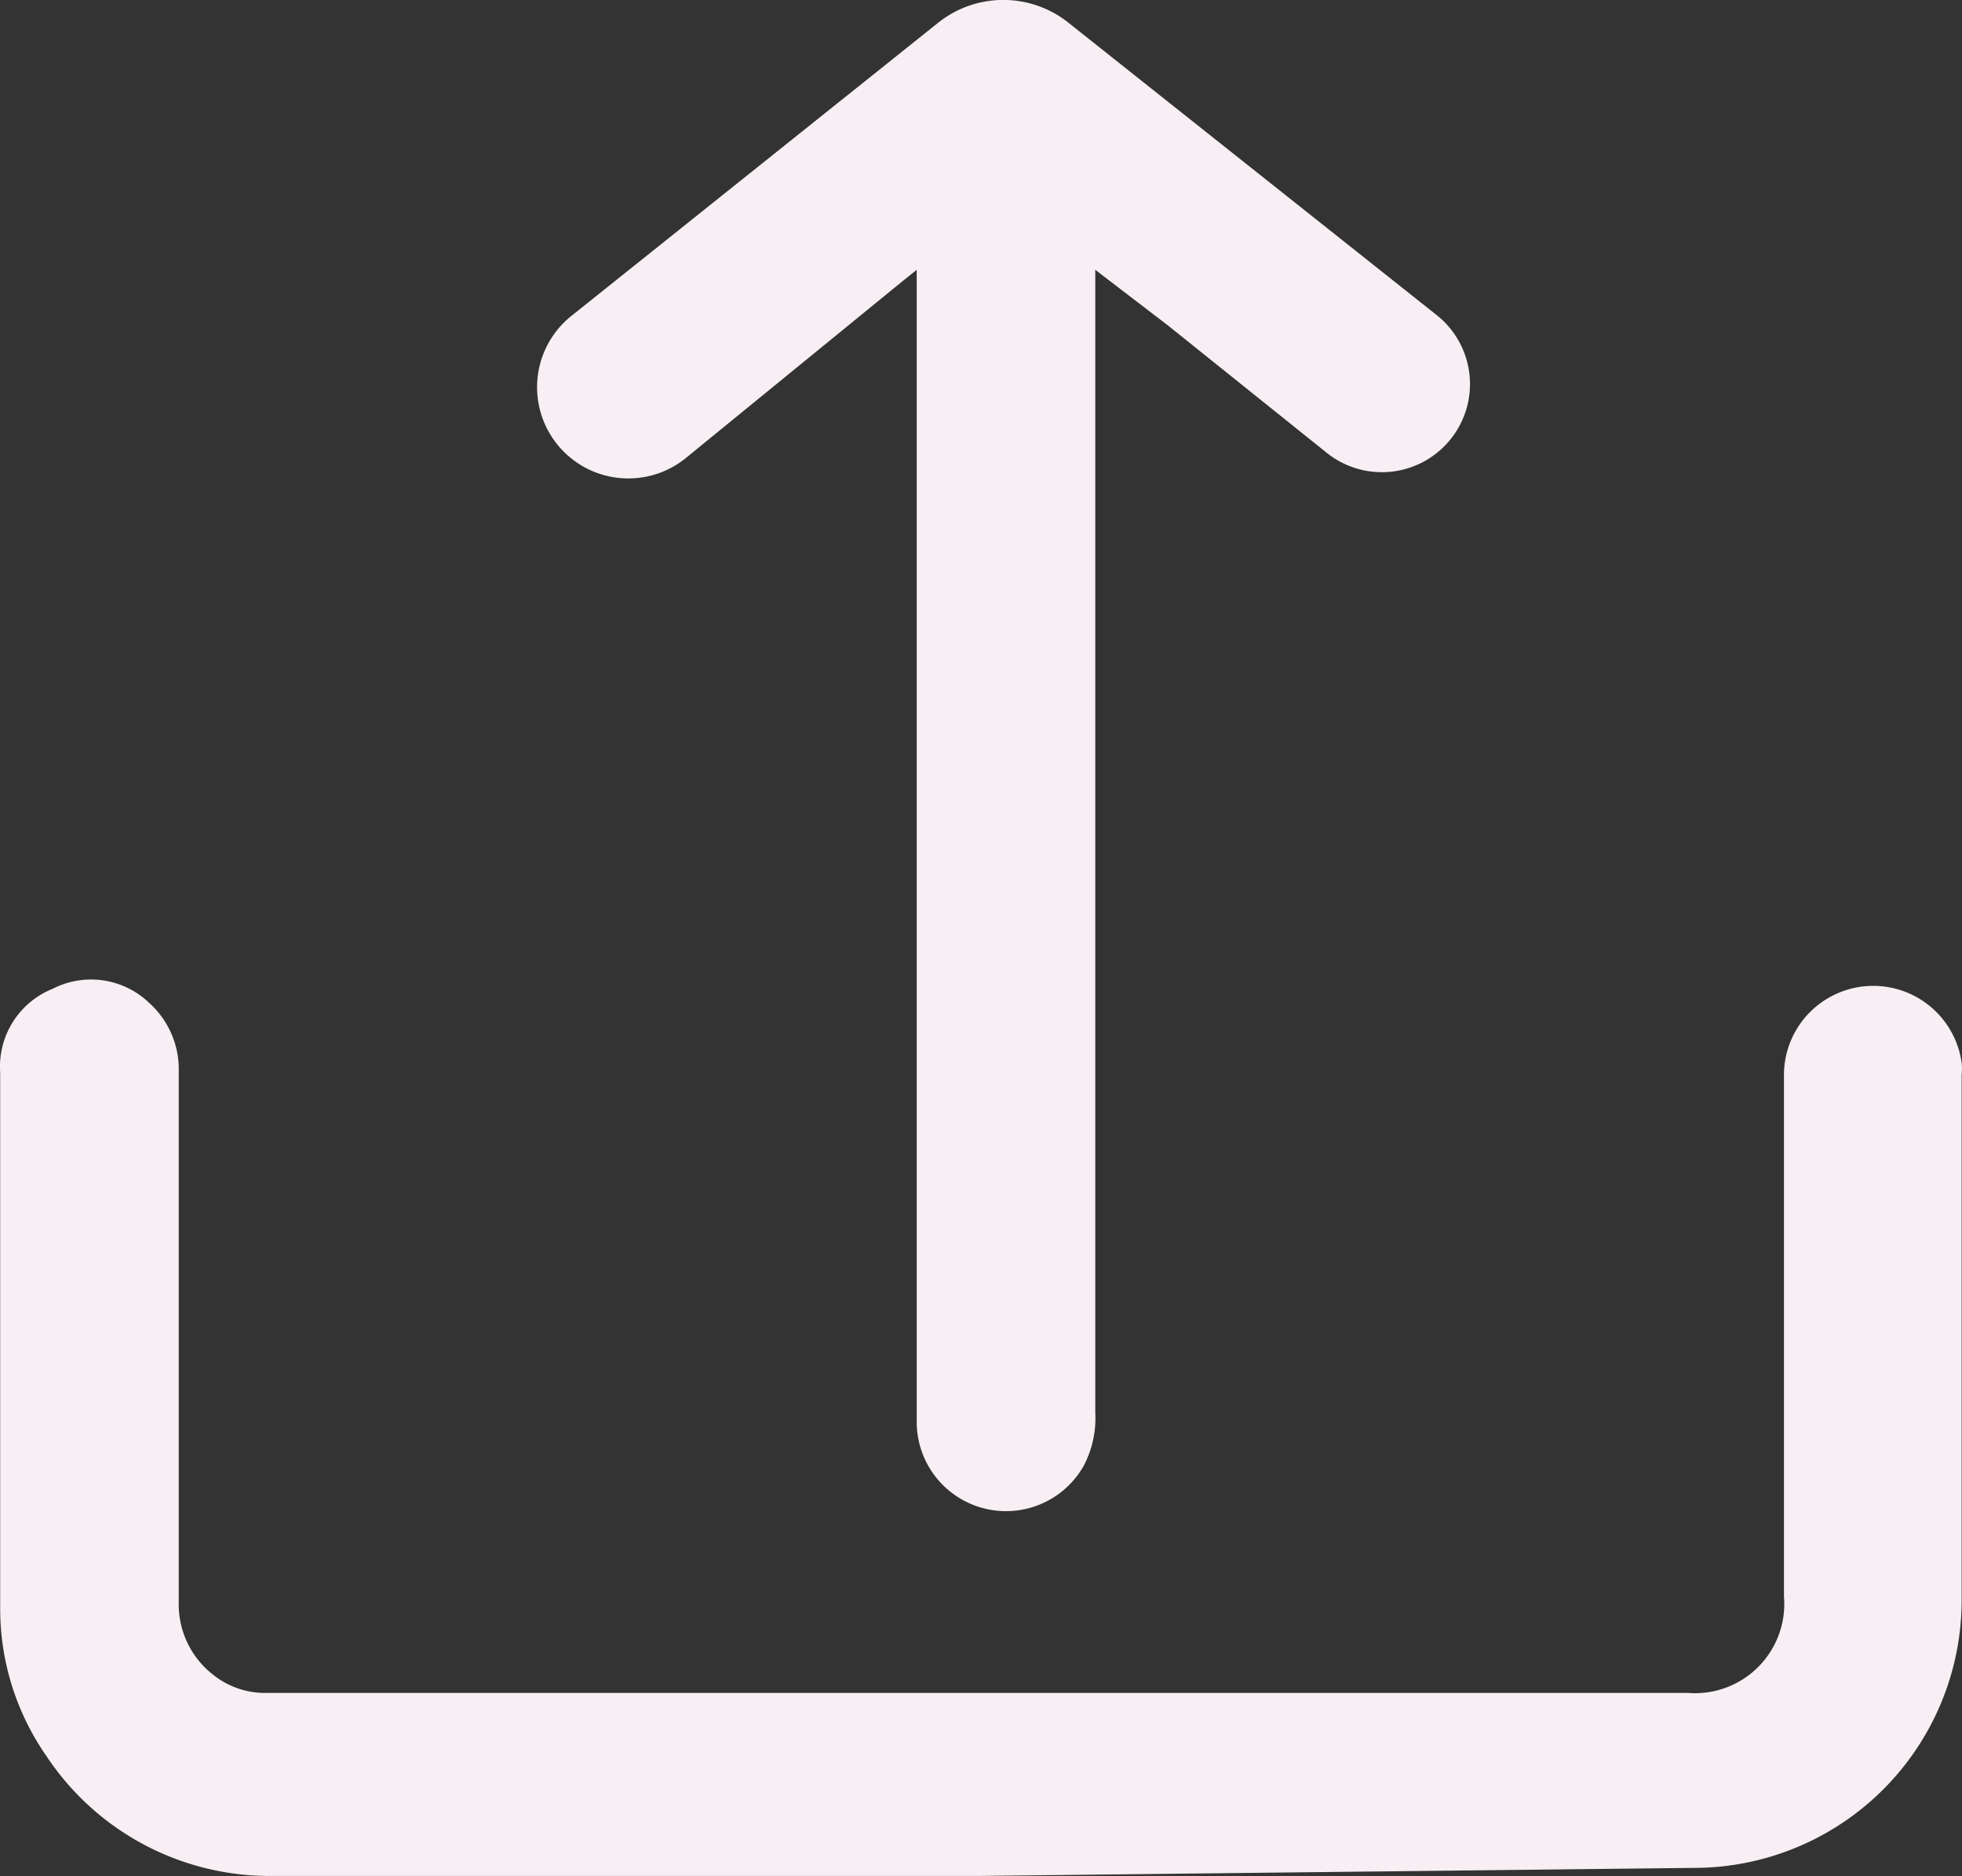 <svg xmlns="http://www.w3.org/2000/svg" viewBox="0 0 21.976 21.018"><rect x="0" y="0" width="21.976" height="21.018" fill="#333333" stroke="none"/><defs><style>.cls-1{fill:#f7eff3}</style></defs><g id="Vrstva_106"><path id="Path_86" d="M11.91 23h-7.91a3 3 0 0 1-2.55-1.34 2.89 2.89 0 0 1-.52-1.66v-6a.94.94 0 0 1 .59-.94.94.94 0 0 1 1.08.16 1 1 0 0 1 .33.77v5.94a1 1 0 0 0 .39.82.93.93 0 0 0 .58.2h15.94a1 1 0 0 0 1.07-1.08v-5.87a1 1 0 0 1 1.99-.11.62.62 0 0 1 0 .13v5.89a3 3 0 0 1-3 3z" class="cls-1" transform="translate(-.928 -1.983)"/><path id="Path_87" d="M11.14 15.89v-12.8a1.15 1.15 0 0 1 .13-.6 1 1 0 0 1 1.87.51v12.89l.15-.12 2.45-2a1.022 1.022 0 0 1 1.26 1.61l-4.09 3.27a1.17 1.17 0 0 1-1.48 0l-4.13-3.28a.987.987 0 0 1 1.26-1.52l1.77 1.42z" class="cls-1" transform="translate(-.928 -1.983) rotate(180 12.168 10.448)"/></g></svg>